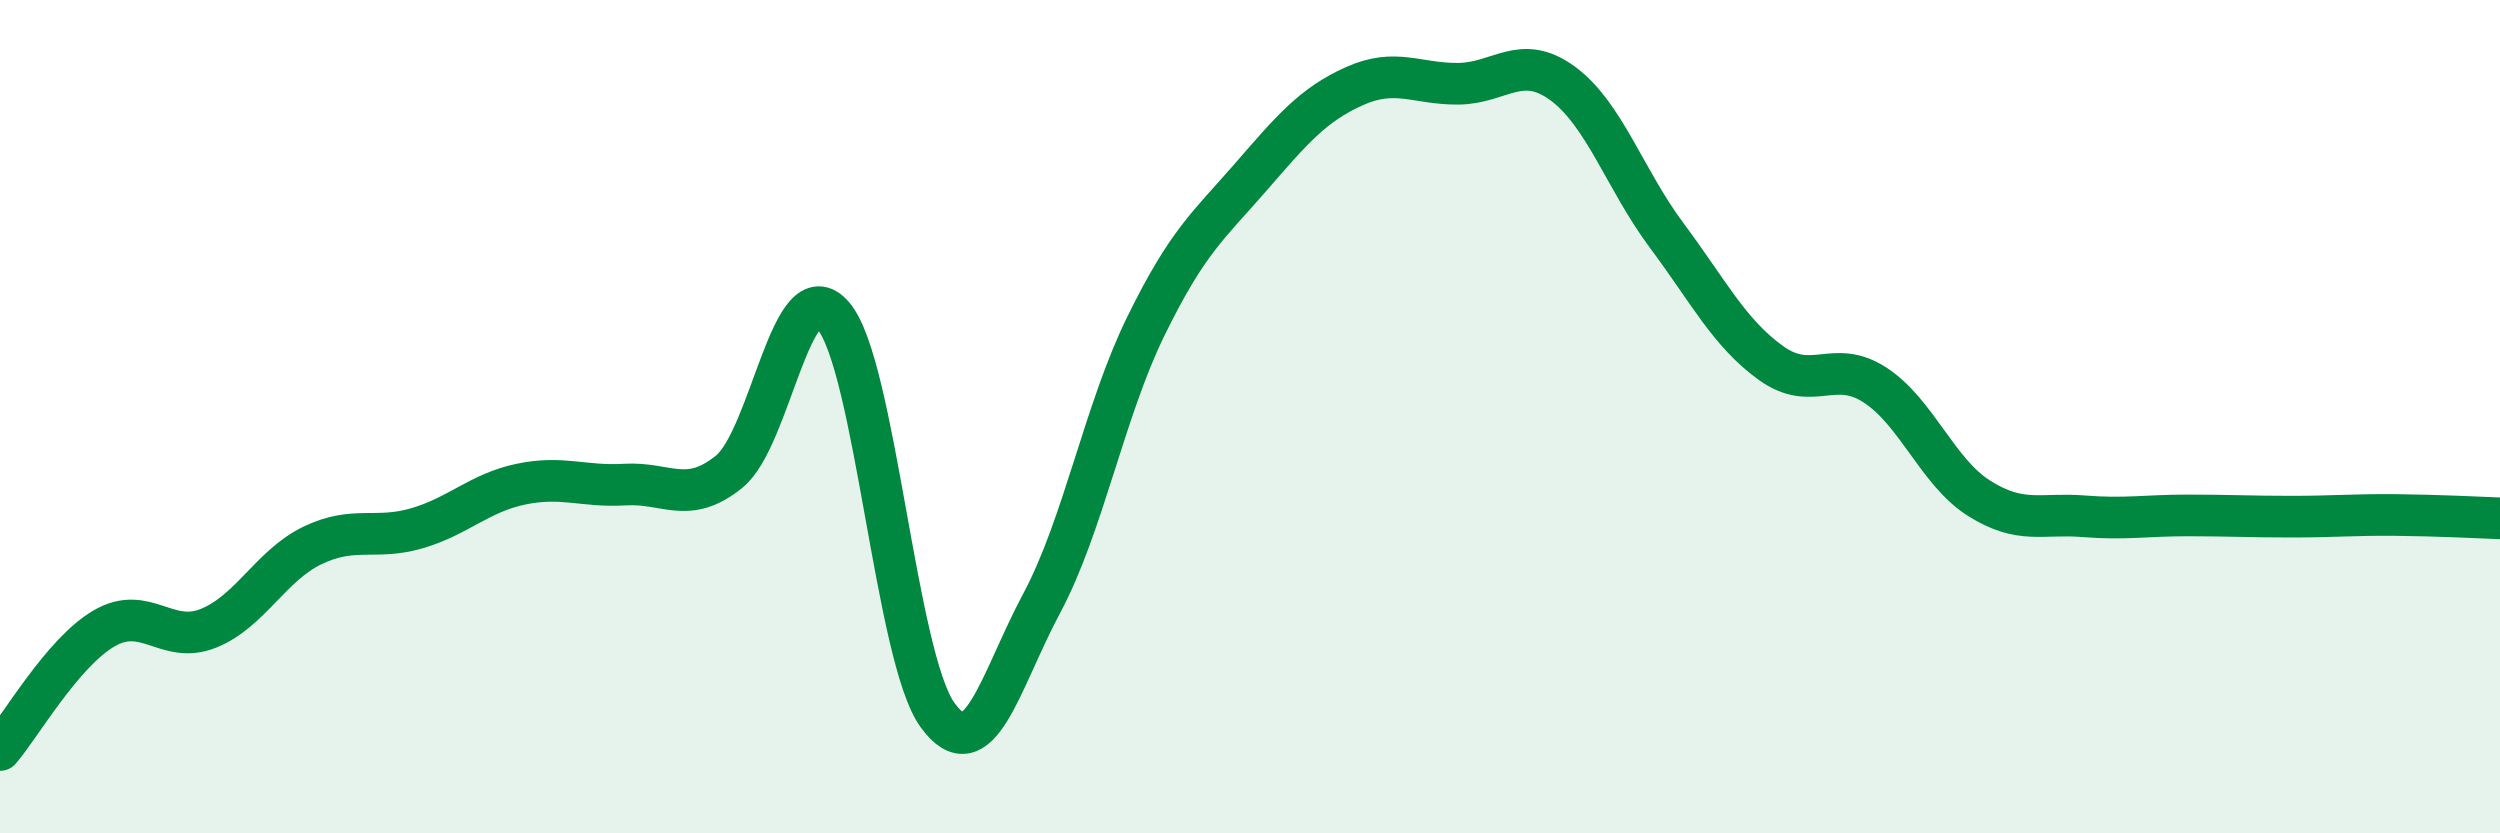 
    <svg width="60" height="20" viewBox="0 0 60 20" xmlns="http://www.w3.org/2000/svg">
      <path
        d="M 0,18 C 0.5,17.42 1.5,15.66 2.5,15.08 C 3.5,14.5 4,15.48 5,15.08 C 6,14.68 6.5,13.57 7.5,13.09 C 8.5,12.61 9,12.97 10,12.68 C 11,12.39 11.5,11.83 12.5,11.62 C 13.5,11.41 14,11.69 15,11.63 C 16,11.57 16.5,12.13 17.5,11.32 C 18.5,10.51 19,6.41 20,7.58 C 21,8.75 21.5,15.78 22.5,17.16 C 23.5,18.54 24,16.35 25,14.48 C 26,12.61 26.5,9.87 27.5,7.83 C 28.5,5.79 29,5.42 30,4.27 C 31,3.12 31.5,2.52 32.5,2.07 C 33.5,1.62 34,2.02 35,2.01 C 36,2 36.5,1.27 37.5,2 C 38.5,2.73 39,4.31 40,5.65 C 41,6.99 41.5,7.99 42.5,8.71 C 43.5,9.43 44,8.59 45,9.24 C 46,9.89 46.5,11.33 47.5,11.96 C 48.5,12.59 49,12.31 50,12.39 C 51,12.47 51.5,12.37 52.5,12.37 C 53.5,12.37 54,12.4 55,12.4 C 56,12.4 56.5,12.35 57.5,12.36 C 58.5,12.37 59.5,12.42 60,12.44L60 20L0 20Z"
        fill="#008740"
        opacity="0.1"
        stroke-linecap="round"
        stroke-linejoin="round"
      />
      <path
        d="M 0,18 C 0.5,17.42 1.5,15.66 2.5,15.08 C 3.5,14.5 4,15.48 5,15.08 C 6,14.68 6.5,13.57 7.5,13.09 C 8.5,12.61 9,12.97 10,12.68 C 11,12.39 11.5,11.83 12.5,11.62 C 13.5,11.41 14,11.69 15,11.63 C 16,11.57 16.5,12.13 17.5,11.32 C 18.5,10.51 19,6.41 20,7.58 C 21,8.75 21.5,15.78 22.5,17.16 C 23.5,18.54 24,16.35 25,14.48 C 26,12.61 26.5,9.87 27.5,7.83 C 28.5,5.79 29,5.42 30,4.27 C 31,3.12 31.5,2.52 32.5,2.07 C 33.5,1.62 34,2.02 35,2.01 C 36,2 36.5,1.27 37.5,2 C 38.5,2.73 39,4.31 40,5.65 C 41,6.99 41.5,7.99 42.5,8.71 C 43.5,9.43 44,8.59 45,9.24 C 46,9.89 46.5,11.33 47.5,11.96 C 48.5,12.59 49,12.31 50,12.39 C 51,12.47 51.5,12.37 52.5,12.37 C 53.5,12.37 54,12.4 55,12.4 C 56,12.4 56.5,12.35 57.5,12.36 C 58.5,12.37 59.5,12.42 60,12.44"
        stroke="#008740"
        stroke-width="1"
        fill="none"
        stroke-linecap="round"
        stroke-linejoin="round"
      />
    </svg>
  